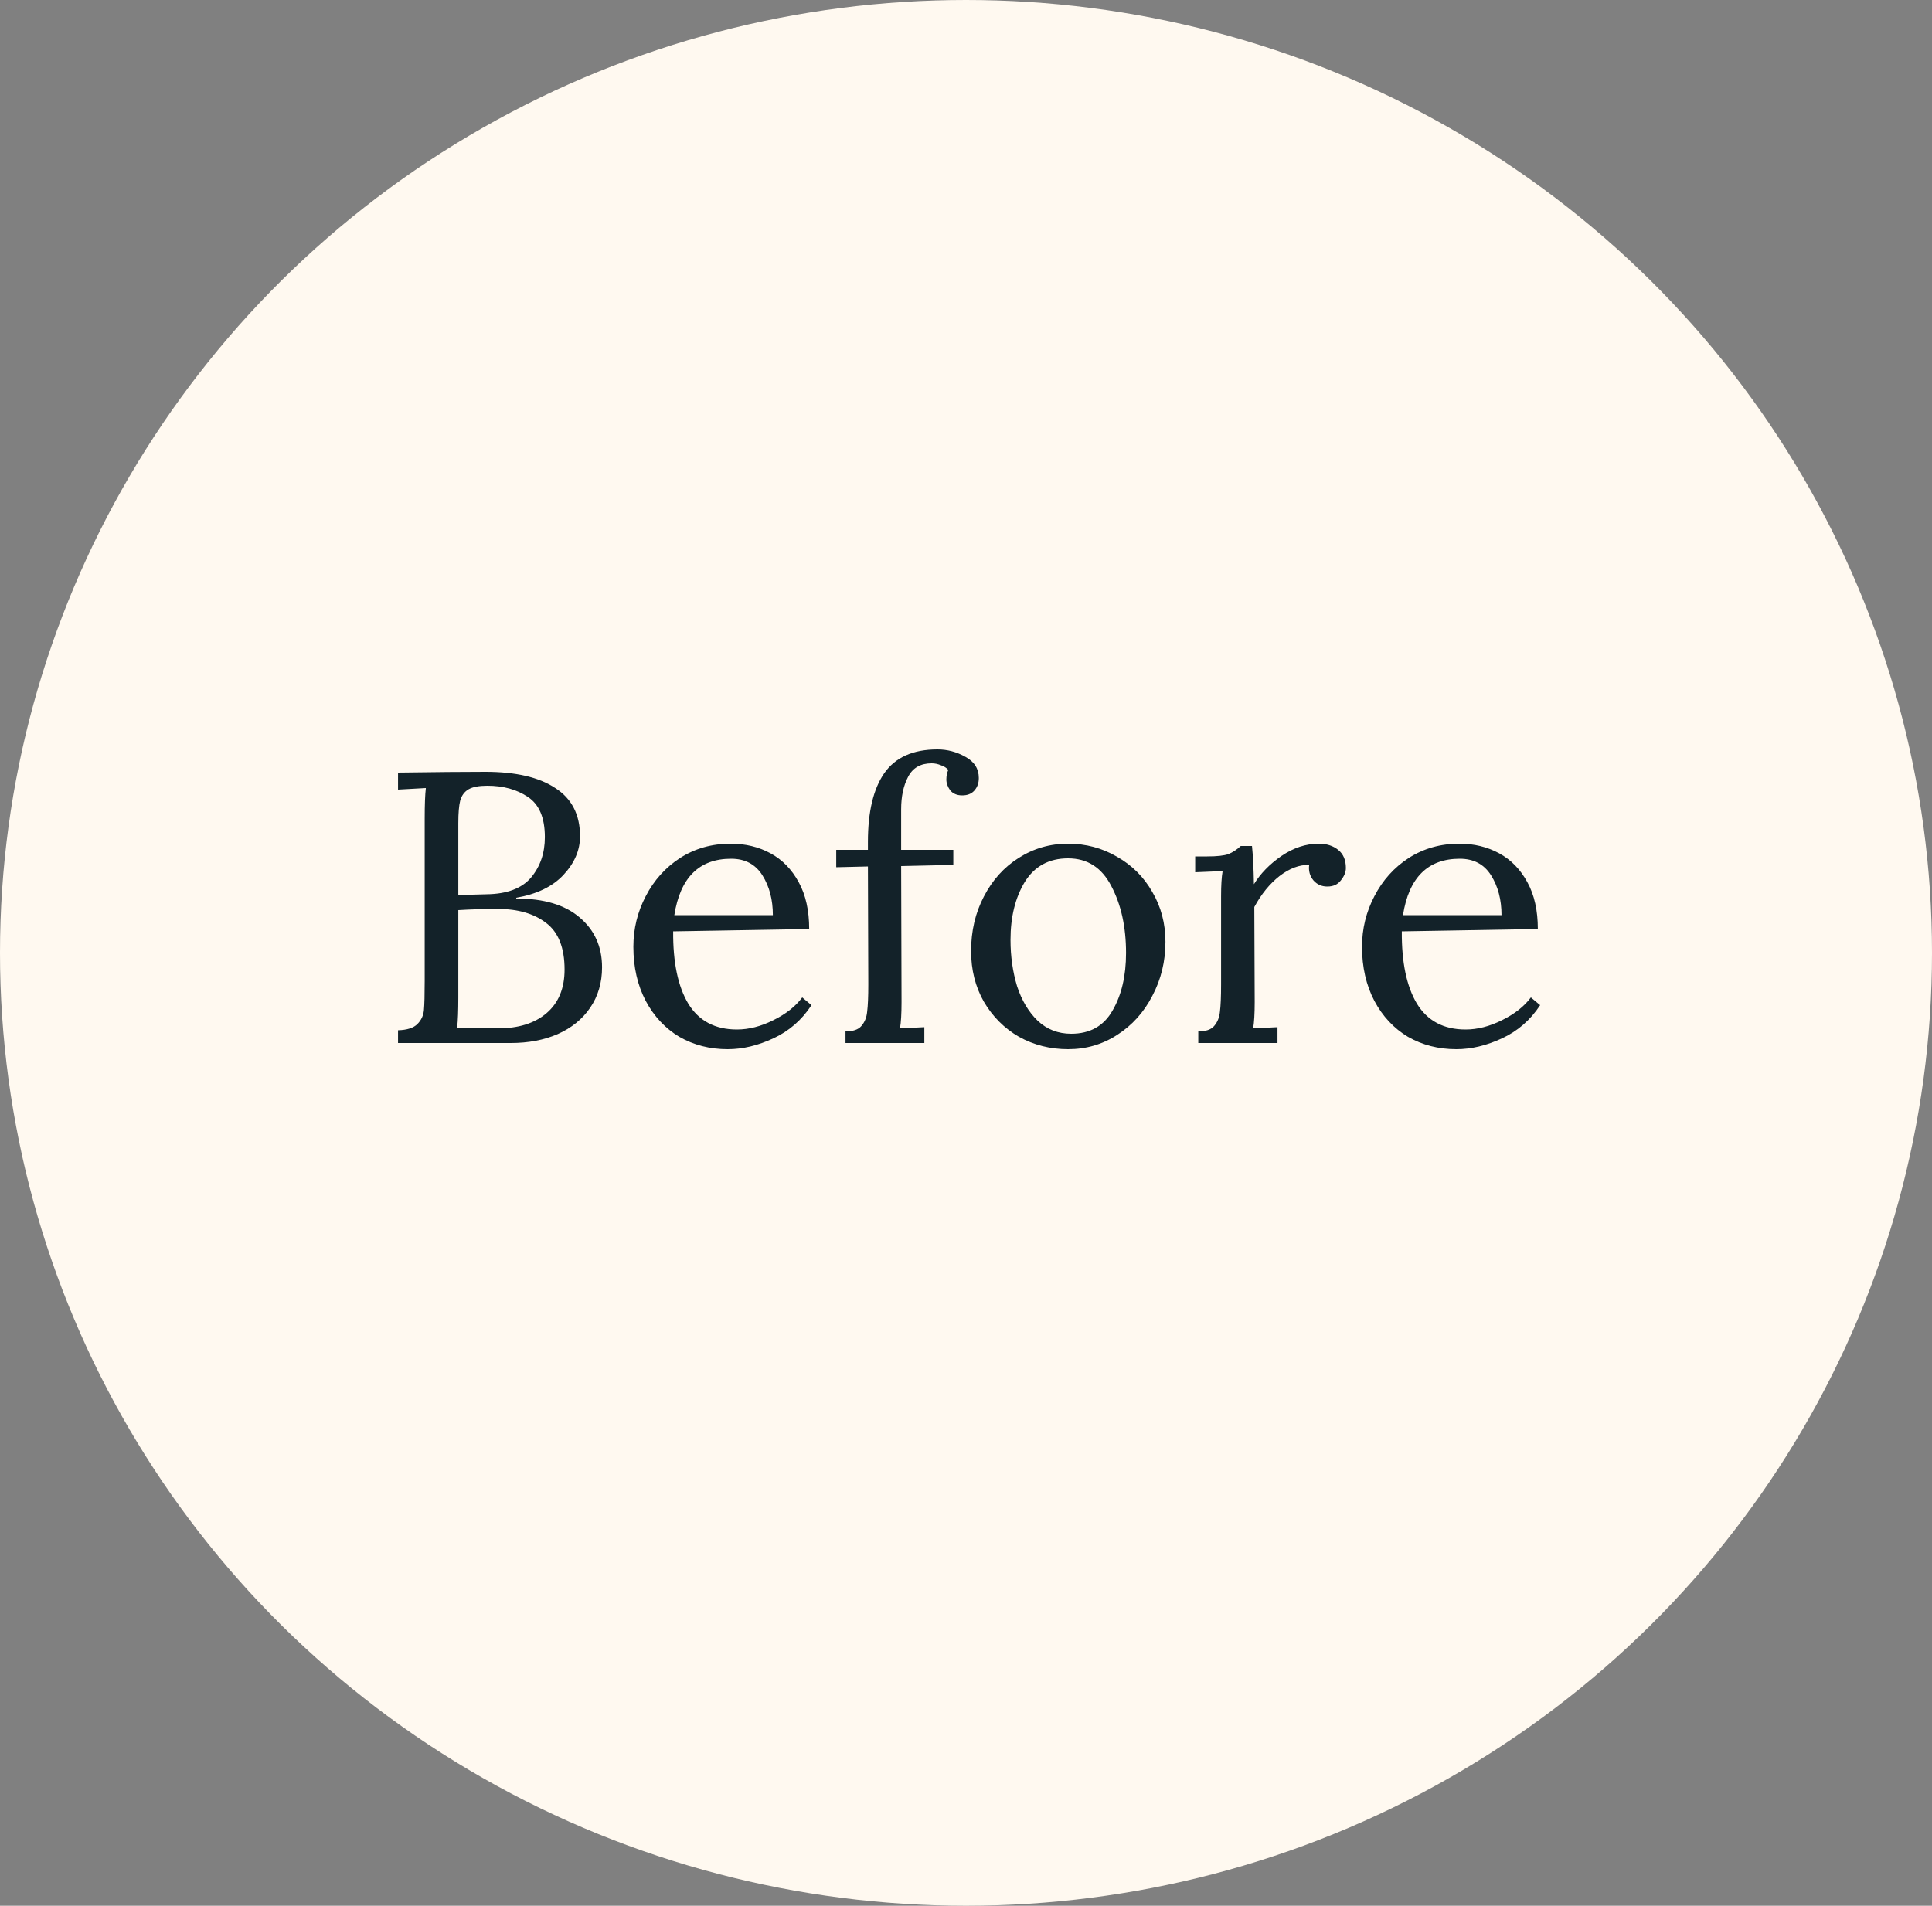 <svg width="150" height="148" viewBox="0 0 150 148" fill="none" xmlns="http://www.w3.org/2000/svg">
<rect x="0" y="0" width="150" height="148" fill="#808080" stroke="none"/>
<ellipse cx="75" cy="74" rx="75" ry="74" fill="#FFF9F0"/>
<path d="M30.903 80.01C31.603 79.99 32.103 79.83 32.403 79.53C32.703 79.23 32.873 78.87 32.913 78.45C32.953 78.01 32.973 77.25 32.973 76.17V63.57C32.973 62.49 33.003 61.7 33.063 61.2L30.903 61.32V60C33.823 59.96 36.083 59.94 37.683 59.94C40.043 59.94 41.853 60.36 43.113 61.2C44.393 62.02 45.033 63.27 45.033 64.95C45.033 66.03 44.603 67.03 43.743 67.95C42.903 68.85 41.683 69.44 40.083 69.72V69.78C42.223 69.78 43.863 70.27 45.003 71.25C46.163 72.23 46.743 73.52 46.743 75.12C46.743 76.32 46.433 77.37 45.813 78.27C45.213 79.15 44.373 79.83 43.293 80.31C42.233 80.77 41.023 81 39.663 81H30.903V80.01ZM37.773 69.45C39.353 69.43 40.503 69 41.223 68.16C41.943 67.3 42.303 66.25 42.303 65.01C42.303 63.51 41.863 62.47 40.983 61.89C40.123 61.31 39.073 61.02 37.833 61.02C37.193 61.02 36.713 61.11 36.393 61.29C36.073 61.47 35.853 61.76 35.733 62.16C35.633 62.56 35.583 63.15 35.583 63.93V69.51L37.773 69.45ZM38.673 79.86C40.253 79.86 41.503 79.47 42.423 78.69C43.363 77.89 43.833 76.76 43.833 75.3C43.833 73.6 43.353 72.39 42.393 71.67C41.453 70.95 40.213 70.59 38.673 70.59C37.573 70.59 36.543 70.62 35.583 70.68V77.46C35.583 78.5 35.553 79.28 35.493 79.8C35.873 79.84 36.593 79.86 37.653 79.86H38.673ZM56.495 81.48C55.115 81.48 53.865 81.16 52.745 80.52C51.645 79.86 50.775 78.93 50.135 77.73C49.495 76.51 49.175 75.11 49.175 73.53C49.175 72.13 49.495 70.82 50.135 69.6C50.775 68.36 51.665 67.37 52.805 66.63C53.965 65.89 55.275 65.52 56.735 65.52C57.875 65.52 58.905 65.77 59.825 66.27C60.745 66.77 61.475 67.52 62.015 68.52C62.555 69.5 62.825 70.71 62.825 72.15L52.265 72.33C52.245 74.73 52.635 76.6 53.435 77.94C54.255 79.28 55.515 79.95 57.215 79.95C58.135 79.95 59.075 79.71 60.035 79.23C61.015 78.75 61.765 78.16 62.285 77.46L63.005 78.06C62.245 79.22 61.255 80.08 60.035 80.64C58.835 81.2 57.655 81.48 56.495 81.48ZM60.005 71.07C60.005 69.87 59.735 68.84 59.195 67.98C58.655 67.12 57.845 66.69 56.765 66.69C54.285 66.69 52.815 68.15 52.355 71.07H60.005ZM65.645 80.1C66.225 80.1 66.635 79.96 66.875 79.68C67.135 79.38 67.285 79.01 67.325 78.57C67.385 78.11 67.415 77.4 67.415 76.44L67.385 67.29L64.925 67.35V66H67.385V65.37C67.385 63.05 67.805 61.28 68.645 60.06C69.505 58.82 70.885 58.2 72.785 58.2C73.545 58.2 74.265 58.39 74.945 58.77C75.645 59.15 75.995 59.7 75.995 60.42C75.995 60.82 75.875 61.15 75.635 61.41C75.415 61.65 75.105 61.77 74.705 61.77C74.305 61.77 73.995 61.64 73.775 61.38C73.575 61.1 73.475 60.82 73.475 60.54C73.475 60.26 73.525 60.01 73.625 59.79C73.485 59.63 73.295 59.51 73.055 59.43C72.815 59.33 72.575 59.28 72.335 59.28C71.475 59.28 70.865 59.63 70.505 60.33C70.145 61.01 69.965 61.85 69.965 62.85V66H74.015V67.17L69.965 67.26L69.995 77.82C69.995 78.72 69.955 79.4 69.875 79.86L71.765 79.77V81H65.645V80.1ZM82.925 81.48C81.545 81.48 80.275 81.16 79.115 80.52C77.975 79.86 77.065 78.95 76.385 77.79C75.725 76.63 75.395 75.32 75.395 73.86C75.395 72.3 75.725 70.89 76.385 69.63C77.045 68.35 77.945 67.35 79.085 66.63C80.245 65.89 81.525 65.52 82.925 65.52C84.305 65.52 85.575 65.86 86.735 66.54C87.895 67.2 88.805 68.11 89.465 69.27C90.145 70.43 90.485 71.72 90.485 73.14C90.485 74.66 90.145 76.06 89.465 77.34C88.805 78.62 87.895 79.63 86.735 80.37C85.595 81.11 84.325 81.48 82.925 81.48ZM83.165 80.28C84.625 80.28 85.695 79.68 86.375 78.48C87.075 77.28 87.425 75.79 87.425 74.01C87.425 71.99 87.045 70.26 86.285 68.82C85.545 67.38 84.425 66.66 82.925 66.66C81.445 66.66 80.325 67.27 79.565 68.49C78.825 69.71 78.455 71.21 78.455 72.99C78.455 74.27 78.625 75.47 78.965 76.59C79.325 77.69 79.855 78.58 80.555 79.26C81.275 79.94 82.145 80.28 83.165 80.28ZM93.034 80.1C93.614 80.1 94.024 79.96 94.264 79.68C94.524 79.38 94.674 79.01 94.714 78.57C94.774 78.11 94.804 77.4 94.804 76.44V69.6C94.804 68.76 94.844 68.11 94.924 67.65L92.794 67.74V66.51H93.724C94.484 66.51 95.034 66.45 95.374 66.33C95.714 66.19 96.034 65.98 96.334 65.7H97.204C97.284 66.48 97.334 67.47 97.354 68.67C97.854 67.85 98.564 67.12 99.484 66.48C100.424 65.84 101.394 65.52 102.394 65.52C102.994 65.52 103.494 65.68 103.894 66C104.294 66.32 104.494 66.79 104.494 67.41C104.494 67.73 104.364 68.05 104.104 68.37C103.864 68.69 103.514 68.85 103.054 68.85C102.614 68.85 102.254 68.69 101.974 68.37C101.694 68.03 101.584 67.63 101.644 67.17C100.884 67.15 100.114 67.44 99.334 68.04C98.574 68.64 97.924 69.44 97.384 70.44L97.414 77.82C97.414 78.72 97.374 79.4 97.294 79.86L99.184 79.77V81H93.034V80.1ZM113.067 81.48C111.687 81.48 110.437 81.16 109.317 80.52C108.217 79.86 107.347 78.93 106.707 77.73C106.067 76.51 105.747 75.11 105.747 73.53C105.747 72.13 106.067 70.82 106.707 69.6C107.347 68.36 108.237 67.37 109.377 66.63C110.537 65.89 111.847 65.52 113.307 65.52C114.447 65.52 115.477 65.77 116.397 66.27C117.317 66.77 118.047 67.52 118.587 68.52C119.127 69.5 119.397 70.71 119.397 72.15L108.837 72.33C108.817 74.73 109.207 76.6 110.007 77.94C110.827 79.28 112.087 79.95 113.787 79.95C114.707 79.95 115.647 79.71 116.607 79.23C117.587 78.75 118.337 78.16 118.857 77.46L119.577 78.06C118.817 79.22 117.827 80.08 116.607 80.64C115.407 81.2 114.227 81.48 113.067 81.48ZM116.577 71.07C116.577 69.87 116.307 68.84 115.767 67.98C115.227 67.12 114.417 66.69 113.337 66.69C110.857 66.69 109.387 68.15 108.927 71.07H116.577Z" fill="#132229"/>
</svg>

